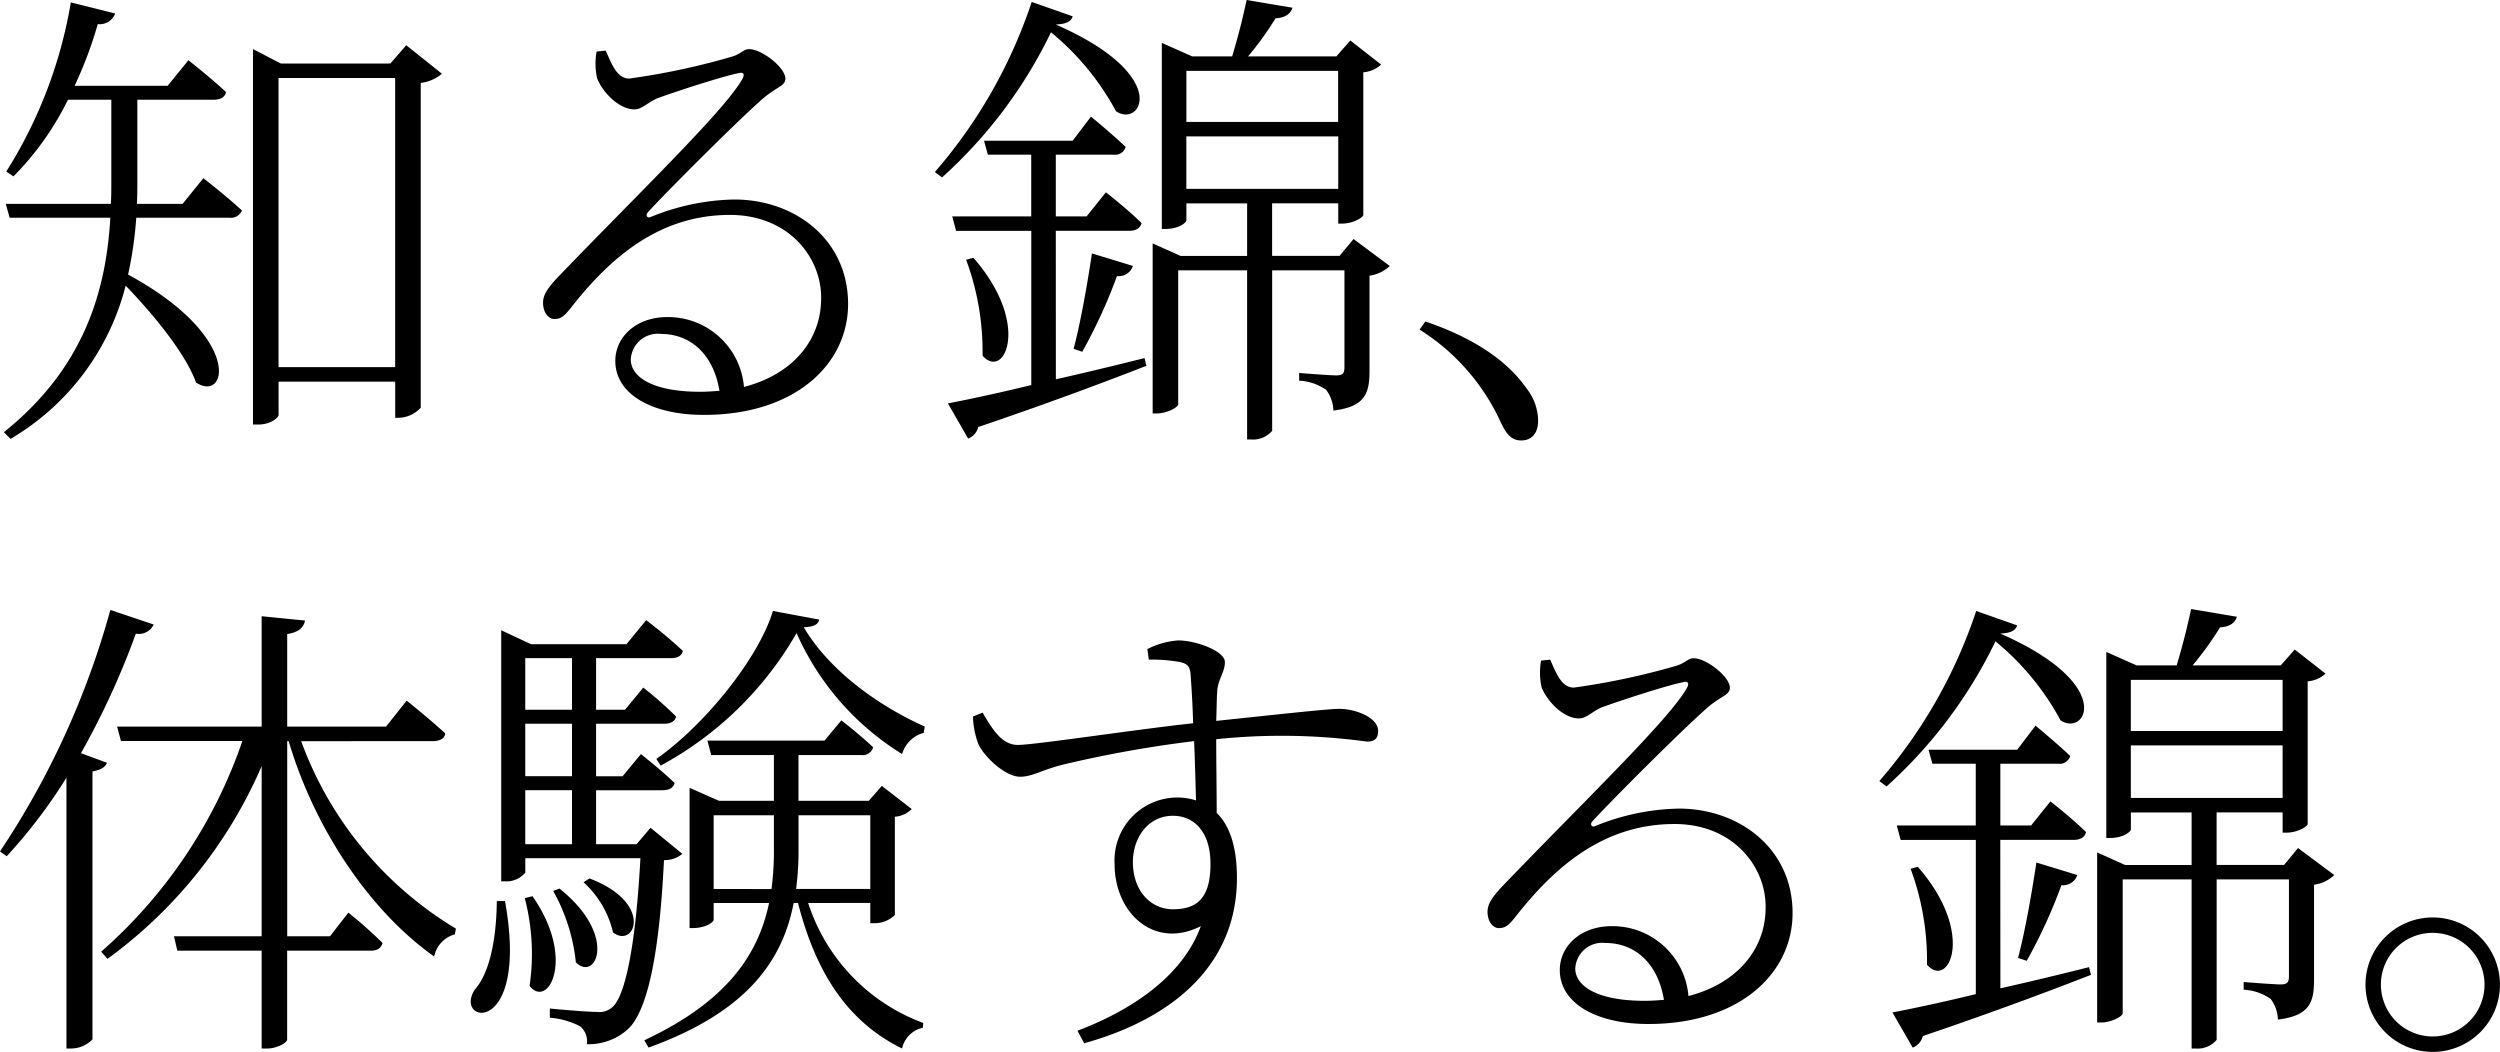 <svg xmlns="http://www.w3.org/2000/svg" width="186.768" height="78.584" viewBox="0 0 186.768 78.584"><path data-name="パス 405" d="M13.644 15.228h-3.42c.036-.54.036-1.08.036-1.62V7.452h5.688c.5 0 .864-.18.936-.576C15.768 5.832 14.076 4.5 14.076 4.5l-1.548 1.908H5.576A30.457 30.457 0 007.304 1.8a1.228 1.228 0 001.3-.792L5.292.18A34.328 34.328 0 01.468 12.816l.54.36a21.714 21.714 0 004.068-5.724h3.24v6.192c0 .54 0 1.044-.036 1.584H.432l.288 1.04h7.524C7.92 21.74 6.3 27.468.288 32.288l.5.5a18.587 18.587 0 008.6-11.448c2.016 2.088 4.464 5.04 5.256 7.236 2.34 1.548 3.564-3.384-5.076-8.064a28.759 28.759 0 00.612-4.248h6.956a.879.879 0 00.936-.54c-1.116-1.044-2.88-2.412-2.88-2.412zm7.164 12.2v-21.6h8.712v21.6zm9.54-24.048L29.16 4.748h-8.172L18.9 3.668v28.048h.4c.9 0 1.512-.5 1.512-.72v-2.484h8.712v2.7h.252a2.287 2.287 0 001.656-.756V6.192a2.962 2.962 0 001.584-.684zm21.96 25.888c-3.636 0-5.184-1.152-5.184-2.412a2.022 2.022 0 012.268-1.908c2.088 0 3.888 1.4 4.356 4.248-.472.036-.936.072-1.44.072zm-7.74-25.416a5.188 5.188 0 00.036 1.98c.36.972 1.584 2.34 2.808 2.34.54 0 1.008-.54 1.692-.828 1.584-.576 4.932-1.656 6.048-1.872.36-.108.54.036.288.468-1.404 2.412-7.664 8.428-13.824 14.828-.72.792-1.008 1.224-1.044 1.764-.036.828.432 1.3.828 1.3.468 0 .72-.18 1.188-.756 3.024-3.888 6.7-7.02 11.952-7.02 4.464 0 6.948 3.312 6.8 6.444-.072 2.844-2.016 5.436-5.76 6.408a5.692 5.692 0 00-5.76-5.22c-2.232 0-3.852 1.44-3.852 3.276 0 2.448 2.664 4.032 6.624 4.032 6.7 0 10.656-3.672 10.764-8.1.108-4.9-3.888-7.992-8.5-7.992a17.245 17.245 0 00-6.228 1.3c-.288.144-.432-.144-.216-.36 1.728-1.872 6.588-6.7 8.28-8.208 1.26-1.188 1.98-1.152 1.98-1.764 0-.828-1.764-2.2-2.7-2.2-.432 0-.576.324-1.224.54a53.279 53.279 0 01-7.732 1.656c-.936 0-1.332-1.116-1.764-2.088zM77.076.144a37.29 37.29 0 01-7.236 12.708l.54.4a35.021 35.021 0 008.136-10.84 19.725 19.725 0 014.86 5.9c1.872 1.26 4.212-2.664-4.5-6.48.828-.036 1.152-.252 1.26-.612zm1.8 17.1h5.472c.5 0 .828-.18.936-.576-1.008-1.008-2.664-2.3-2.664-2.3l-1.444 1.8h-2.3v-4.612h4.32a.818.818 0 00.9-.576c-.972-.936-2.592-2.268-2.592-2.268l-1.368 1.8h-6.624l.288 1.044h3.24v4.612h-5.9l.288 1.08h5.616v11.52c-2.664.648-4.9 1.116-6.228 1.368l1.512 2.628a1.235 1.235 0 00.756-.864 295.151 295.151 0 0012.564-4.572l-.144-.576c-2.3.576-4.536 1.116-6.624 1.584zm-6.7 2.16a19.725 19.725 0 011.228 7.164c1.62 1.872 3.672-2.34-.684-7.308zm8.676 6.876a38.927 38.927 0 002.592-5.652 1.122 1.122 0 001.192-.76l-3.06-.936c-.36 2.412-.864 5.22-1.368 7.128zm7.776-12.168v-3.924h11.348v3.924zm11.34-8.82v3.816H88.632V5.292zm1.152 12.564l-1.044 1.26h-5.04v-3.924h4.94v1.512h.288c.828 0 1.584-.468 1.584-.648V5.4a2.19 2.19 0 001.332-.576l-2.3-1.8-1.044 1.188H93.24a23.42 23.42 0 002.052-2.844c.792-.036 1.152-.4 1.26-.792L93.132 0a51.833 51.833 0 01-1.08 4.212h-2.988l-2.268-1.008v13.9h.288c.972 0 1.548-.468 1.548-.648v-1.26h4.536v3.924H88.2l-2.088-.936v12.704h.288c.792 0 1.62-.468 1.62-.684V20.196h5.148v12.636h.288a1.865 1.865 0 001.584-.648V20.196h5.4v7.236c0 .432-.108.612-.612.612-.54 0-2.772-.18-2.772-.18v.576a3.841 3.841 0 012.016.684 2.67 2.67 0 01.54 1.548c2.412-.288 2.7-1.332 2.7-2.988v-7.092a2.682 2.682 0 001.512-.72zm4.932 6.768a16.045 16.045 0 015.976 6.732c.5 1.116.9 1.548 1.62 1.548.756 0 1.26-.5 1.26-1.476a3.963 3.963 0 00-.864-2.412c-1.188-1.692-3.348-3.564-7.56-5zM6.048 56.268a59.379 59.379 0 004.1-8.928 1.223 1.223 0 001.332-.684l-3.236-1.088A62.158 62.158 0 010 63.608l.5.36A39.139 39.139 0 004.964 58.1v20.232h.36a2.232 2.232 0 001.584-.684V57.632q.918-.162 1.08-.648zm26.28-.9c.5 0 .9-.18.936-.576-1.08-1.008-2.88-2.448-2.88-2.448l-1.548 1.94h-7.38v-6.916c.9-.144 1.224-.5 1.332-1.008l-3.24-.324v8.244h-10.8l.288 1.08h9.072A36.805 36.805 0 017.56 71.096l.468.54a34.965 34.965 0 0011.52-14.4v12.708h-6.552l.252 1.08h6.3v7.308h.428c.648 0 1.476-.4 1.476-.684v-6.624h6.228c.5 0 .792-.18.9-.576a32.427 32.427 0 00-2.556-2.268l-1.368 1.764h-3.2V55.368h.108c1.944 6.552 6.048 12.672 10.872 16.092a2.145 2.145 0 011.548-1.656l.072-.432a27.21 27.21 0 01-11.556-14zm4.788 11.948c-.036 3.1-.612 5.472-1.656 6.624-1.62 2.556 4.1 3.6 2.268-6.624zm2.088-.216a16.49 16.49 0 01.36 6.552c1.368 1.764 3.492-2.016.216-6.7zm2.124-.54a13.8 13.8 0 011.692 5.328c1.476 1.512 3.2-1.98-1.224-5.508zm2.268-.648a7.273 7.273 0 012.2 3.744c1.62 1.26 3.1-2.2-1.764-4.032zm-4.356-6.876h3.492v4.032H39.24zm3.492-9.868v3.852H39.24v-3.852zm0 8.82H39.24v-3.92h3.492zM48.6 61.84l-1.044 1.228h-3.024v-4.032h4.932c.5 0 .828-.144.936-.54-1.008-.972-2.52-2.16-2.52-2.16l-1.368 1.656h-1.98v-3.924h5.076c.5 0 .828-.18.9-.54a29.356 29.356 0 00-2.448-2.16l-1.368 1.656h-2.16v-3.856h5.616c.468 0 .792-.18.864-.54-1.044-1.008-2.736-2.3-2.736-2.3l-1.476 1.8h-7.124l-2.232-1.044V65.84h.252a1.833 1.833 0 001.548-.648v-1.08h8.6c-.36 6.66-1.152 10.3-2.088 11.124a1.48 1.48 0 01-1.188.36c-.648 0-2.376-.144-3.492-.252v.684a5.926 5.926 0 012.268.648 1.461 1.461 0 01.5 1.332 4.354 4.354 0 003.06-1.116c1.368-1.26 2.34-5.148 2.7-12.636a2.06 2.06 0 001.372-.468zm4.716 4.572v-5.504h4.5v2.412a22.007 22.007 0 01-.18 3.1zm11.7-5.508v5.508h-5.54a22.847 22.847 0 00.18-3.132v-2.372zm0 6.552v1.512h.288a2.141 2.141 0 001.548-.612v-7.34a1.954 1.954 0 001.26-.576l-2.236-1.728-.972 1.116h-5.252v-3.42h4.68a.818.818 0 00.9-.576c-.936-.9-2.376-2.016-2.376-2.016l-1.26 1.512h-8.748l.288 1.08h4.68v3.42h-4.1l-2.2-.972v10.476h.252c.936 0 1.548-.432 1.548-.612v-1.26h4.14c-.828 3.924-3.2 7.38-9.324 10.26l.324.54c7.38-2.664 10.008-6.516 10.836-10.8h.324c1.332 5.184 3.672 8.856 7.776 10.872a2.006 2.006 0 011.548-1.548l.036-.36a14.206 14.206 0 01-8.6-8.964zm-7.272-21.812c-1.08 3.564-5.148 8.568-8.712 11.052l.324.5a25.844 25.844 0 0010.152-9.9 20.251 20.251 0 007.884 9.036 2.316 2.316 0 011.62-1.584l.072-.468c-3.6-1.62-7.164-4.248-9.036-7.416.756-.036 1.08-.216 1.152-.576zm29.88 22.284c-1.656 0-2.988-1.368-2.988-3.528 0-1.836 1.152-3.456 2.988-3.456 1.548 0 2.808 1.152 2.808 3.6 0 2.556-1.008 3.384-2.808 3.384zm-1.8-18.648a11.991 11.991 0 012.34.18c.576.144.756.324.792 1.08.072.972.144 2.2.18 3.492-4.32.468-11.844 1.62-13.1 1.62-1.224 0-1.944-1.26-2.628-2.412l-.72.288a6.3 6.3 0 00.4 2.052c.4.9 1.98 2.448 3.132 2.448.9 0 1.584-.5 3.168-.9a88.284 88.284 0 019.82-1.76c.072 1.656.108 3.276.144 4.428a4.482 4.482 0 00-1.44-.216 4.7 4.7 0 00-4.644 4.968c0 3.672 2.952 6.408 6.444 4.644-1.3 3.564-4.86 6.156-9.216 7.812l.5.936c6.732-1.872 11.412-5.94 11.412-12.348 0-2.16-.468-3.852-1.512-4.86 0-1.8-.036-3.816-.036-5.508a47 47 0 0111.268.18c.612 0 .828-.288.828-.792 0-1.044-1.764-1.656-2.88-1.656-.792 0-3.42.288-9.216.9.036-.9.036-1.692.072-2.16.036-.936.576-1.44.576-2.232 0-.828-2.16-1.62-3.492-1.62a5.992 5.992 0 00-2.3.648zm37.044 25.488c-3.636 0-5.184-1.152-5.184-2.412a2.022 2.022 0 012.268-1.908c2.088 0 3.888 1.4 4.356 4.248-.468.036-.932.072-1.44.072zm-7.74-25.416a5.188 5.188 0 00.036 1.98c.36.972 1.584 2.34 2.808 2.34.54 0 1.008-.54 1.692-.828 1.584-.576 4.932-1.656 6.048-1.872.36-.108.54.036.288.468-1.4 2.412-7.668 8.424-13.824 14.832-.72.792-1.008 1.224-1.044 1.764-.036.828.432 1.3.828 1.3.468 0 .72-.18 1.188-.756 3.024-3.888 6.7-7.02 11.952-7.02 4.464 0 6.948 3.312 6.8 6.444-.072 2.844-2.016 5.436-5.76 6.408a5.692 5.692 0 00-5.76-5.22c-2.232 0-3.852 1.44-3.852 3.276 0 2.448 2.664 4.032 6.624 4.032 6.7 0 10.656-3.672 10.764-8.1.108-4.9-3.888-7.992-8.5-7.992a17.245 17.245 0 00-6.228 1.3c-.288.144-.432-.144-.216-.36 1.728-1.872 6.588-6.7 8.28-8.208 1.26-1.188 1.98-1.152 1.98-1.764 0-.828-1.764-2.2-2.7-2.2-.432 0-.576.324-1.224.54a53.279 53.279 0 01-7.732 1.652c-.936 0-1.332-1.116-1.764-2.088zm32.508-3.708a37.29 37.29 0 01-7.236 12.708l.54.4a35.021 35.021 0 008.136-10.84 19.725 19.725 0 014.86 5.9c1.872 1.26 4.212-2.664-4.5-6.48.828-.036 1.152-.252 1.26-.612zm1.8 17.1h5.472c.5 0 .828-.18.936-.576-1.008-1.008-2.664-2.3-2.664-2.3l-1.44 1.8h-2.3v-4.612h4.32a.818.818 0 00.9-.576c-.972-.936-2.592-2.268-2.592-2.268l-1.368 1.8h-6.624l.288 1.044h3.24v4.612h-5.9l.288 1.08h5.616v11.52c-2.664.648-4.9 1.116-6.228 1.368l1.512 2.628a1.235 1.235 0 00.756-.864 295.151 295.151 0 0012.564-4.572l-.144-.576c-2.3.576-4.536 1.116-6.624 1.584zm-6.7 2.16a19.724 19.724 0 011.224 7.164c1.62 1.872 3.672-2.34-.684-7.308zm8.676 6.876a38.929 38.929 0 002.592-5.652 1.122 1.122 0 001.188-.756l-3.06-.936c-.36 2.412-.864 5.22-1.368 7.128zm7.776-12.168v-3.924h11.34v3.924zm11.34-8.82v3.816h-11.34v-3.816zm1.152 12.564l-1.044 1.26h-5.04v-3.924h4.932v1.512h.288c.828 0 1.584-.468 1.584-.648V50.9a2.19 2.19 0 001.332-.576l-2.3-1.8-1.044 1.188H163.8a23.418 23.418 0 002.052-2.844c.792-.036 1.152-.4 1.26-.792l-3.42-.576a51.833 51.833 0 01-1.08 4.212h-2.988l-2.268-1.008v13.9h.288c.972 0 1.548-.468 1.548-.648v-1.26h4.536v3.924h-4.968l-2.088-.936v12.704h.288c.792 0 1.62-.468 1.62-.684V65.696h5.148v12.636h.288a1.865 1.865 0 001.584-.648V65.696h5.4v7.236c0 .432-.108.612-.612.612-.54 0-2.772-.18-2.772-.18v.576a3.841 3.841 0 012.016.684 2.67 2.67 0 01.544 1.544c2.412-.288 2.7-1.332 2.7-2.988v-7.088a2.682 2.682 0 001.512-.72zm10.08 15.228a5.022 5.022 0 10-5.04-5.04 5.024 5.024 0 005.044 5.04zm0-8.892a3.87 3.87 0 11-3.888 3.852 3.856 3.856 0 013.892-3.852z"/></svg>